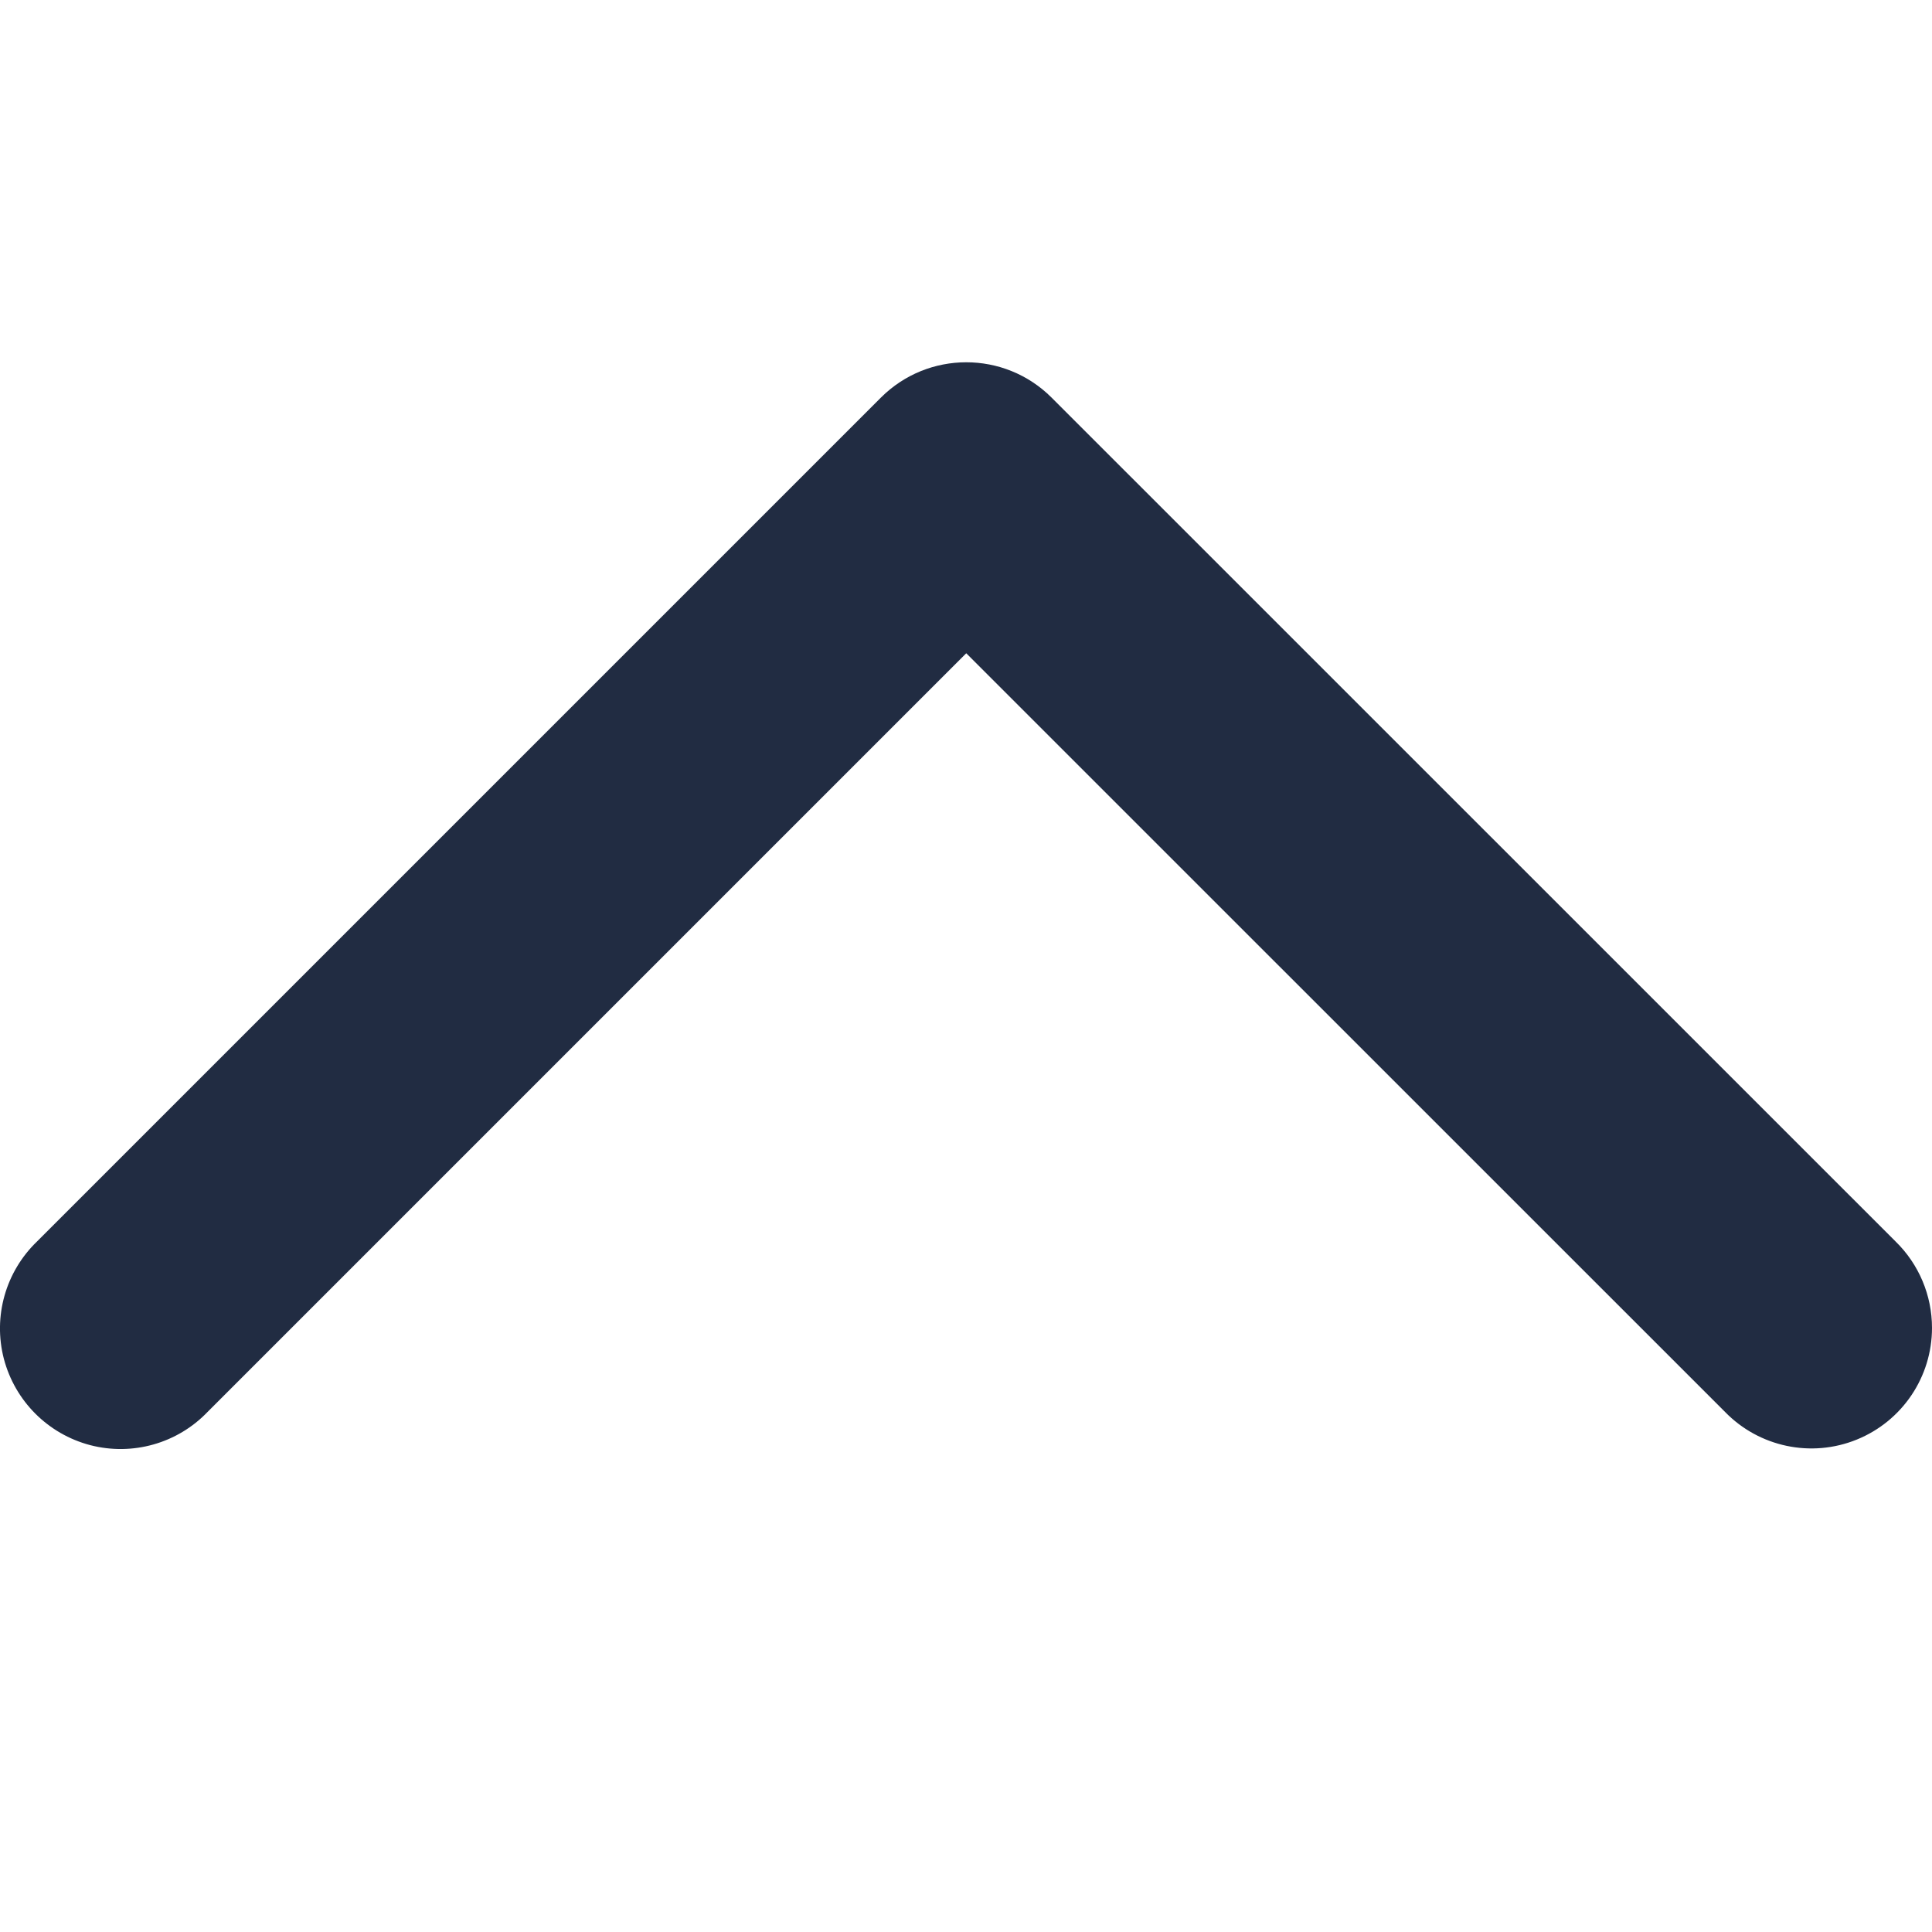 <?xml version="1.0" encoding="UTF-8"?>
<svg width="16px" height="16px" viewBox="0 0 16 16" version="1.1" xmlns="http://www.w3.org/2000/svg" xmlns:xlink="http://www.w3.org/1999/xlink">
    <!-- Generator: Sketch 48.2 (47327) - http://www.bohemiancoding.com/sketch -->
    <title>arrow-up-icon</title>
    <desc>Created with Sketch.</desc>
    <defs></defs>
    <g id="Assets" stroke="none" stroke-width="1" fill="none" fill-rule="evenodd">
        <g id="arrow-up-icon" fill="#212C42" fill-rule="nonzero">
            <path d="M4.503,-0.5 C4.097,-0.5 3.731,-0.254 3.578,0.123 C3.425,0.499 3.516,0.931 3.807,1.214 L10.09,7.498 L3.807,13.781 C3.546,14.031 3.441,14.403 3.532,14.753 C3.624,15.103 3.897,15.376 4.247,15.468 C4.597,15.559 4.968,15.454 5.219,15.193 L12.208,8.204 C12.597,7.814 12.597,7.182 12.208,6.792 L5.219,-0.198 C5.031,-0.391 4.773,-0.5 4.503,-0.5 Z" id="icon" transform="translate(8, 7.5) scale(-1, 1) rotate(-90) translate(-8, -7.5) "></path>
        </g>
    </g>
</svg>